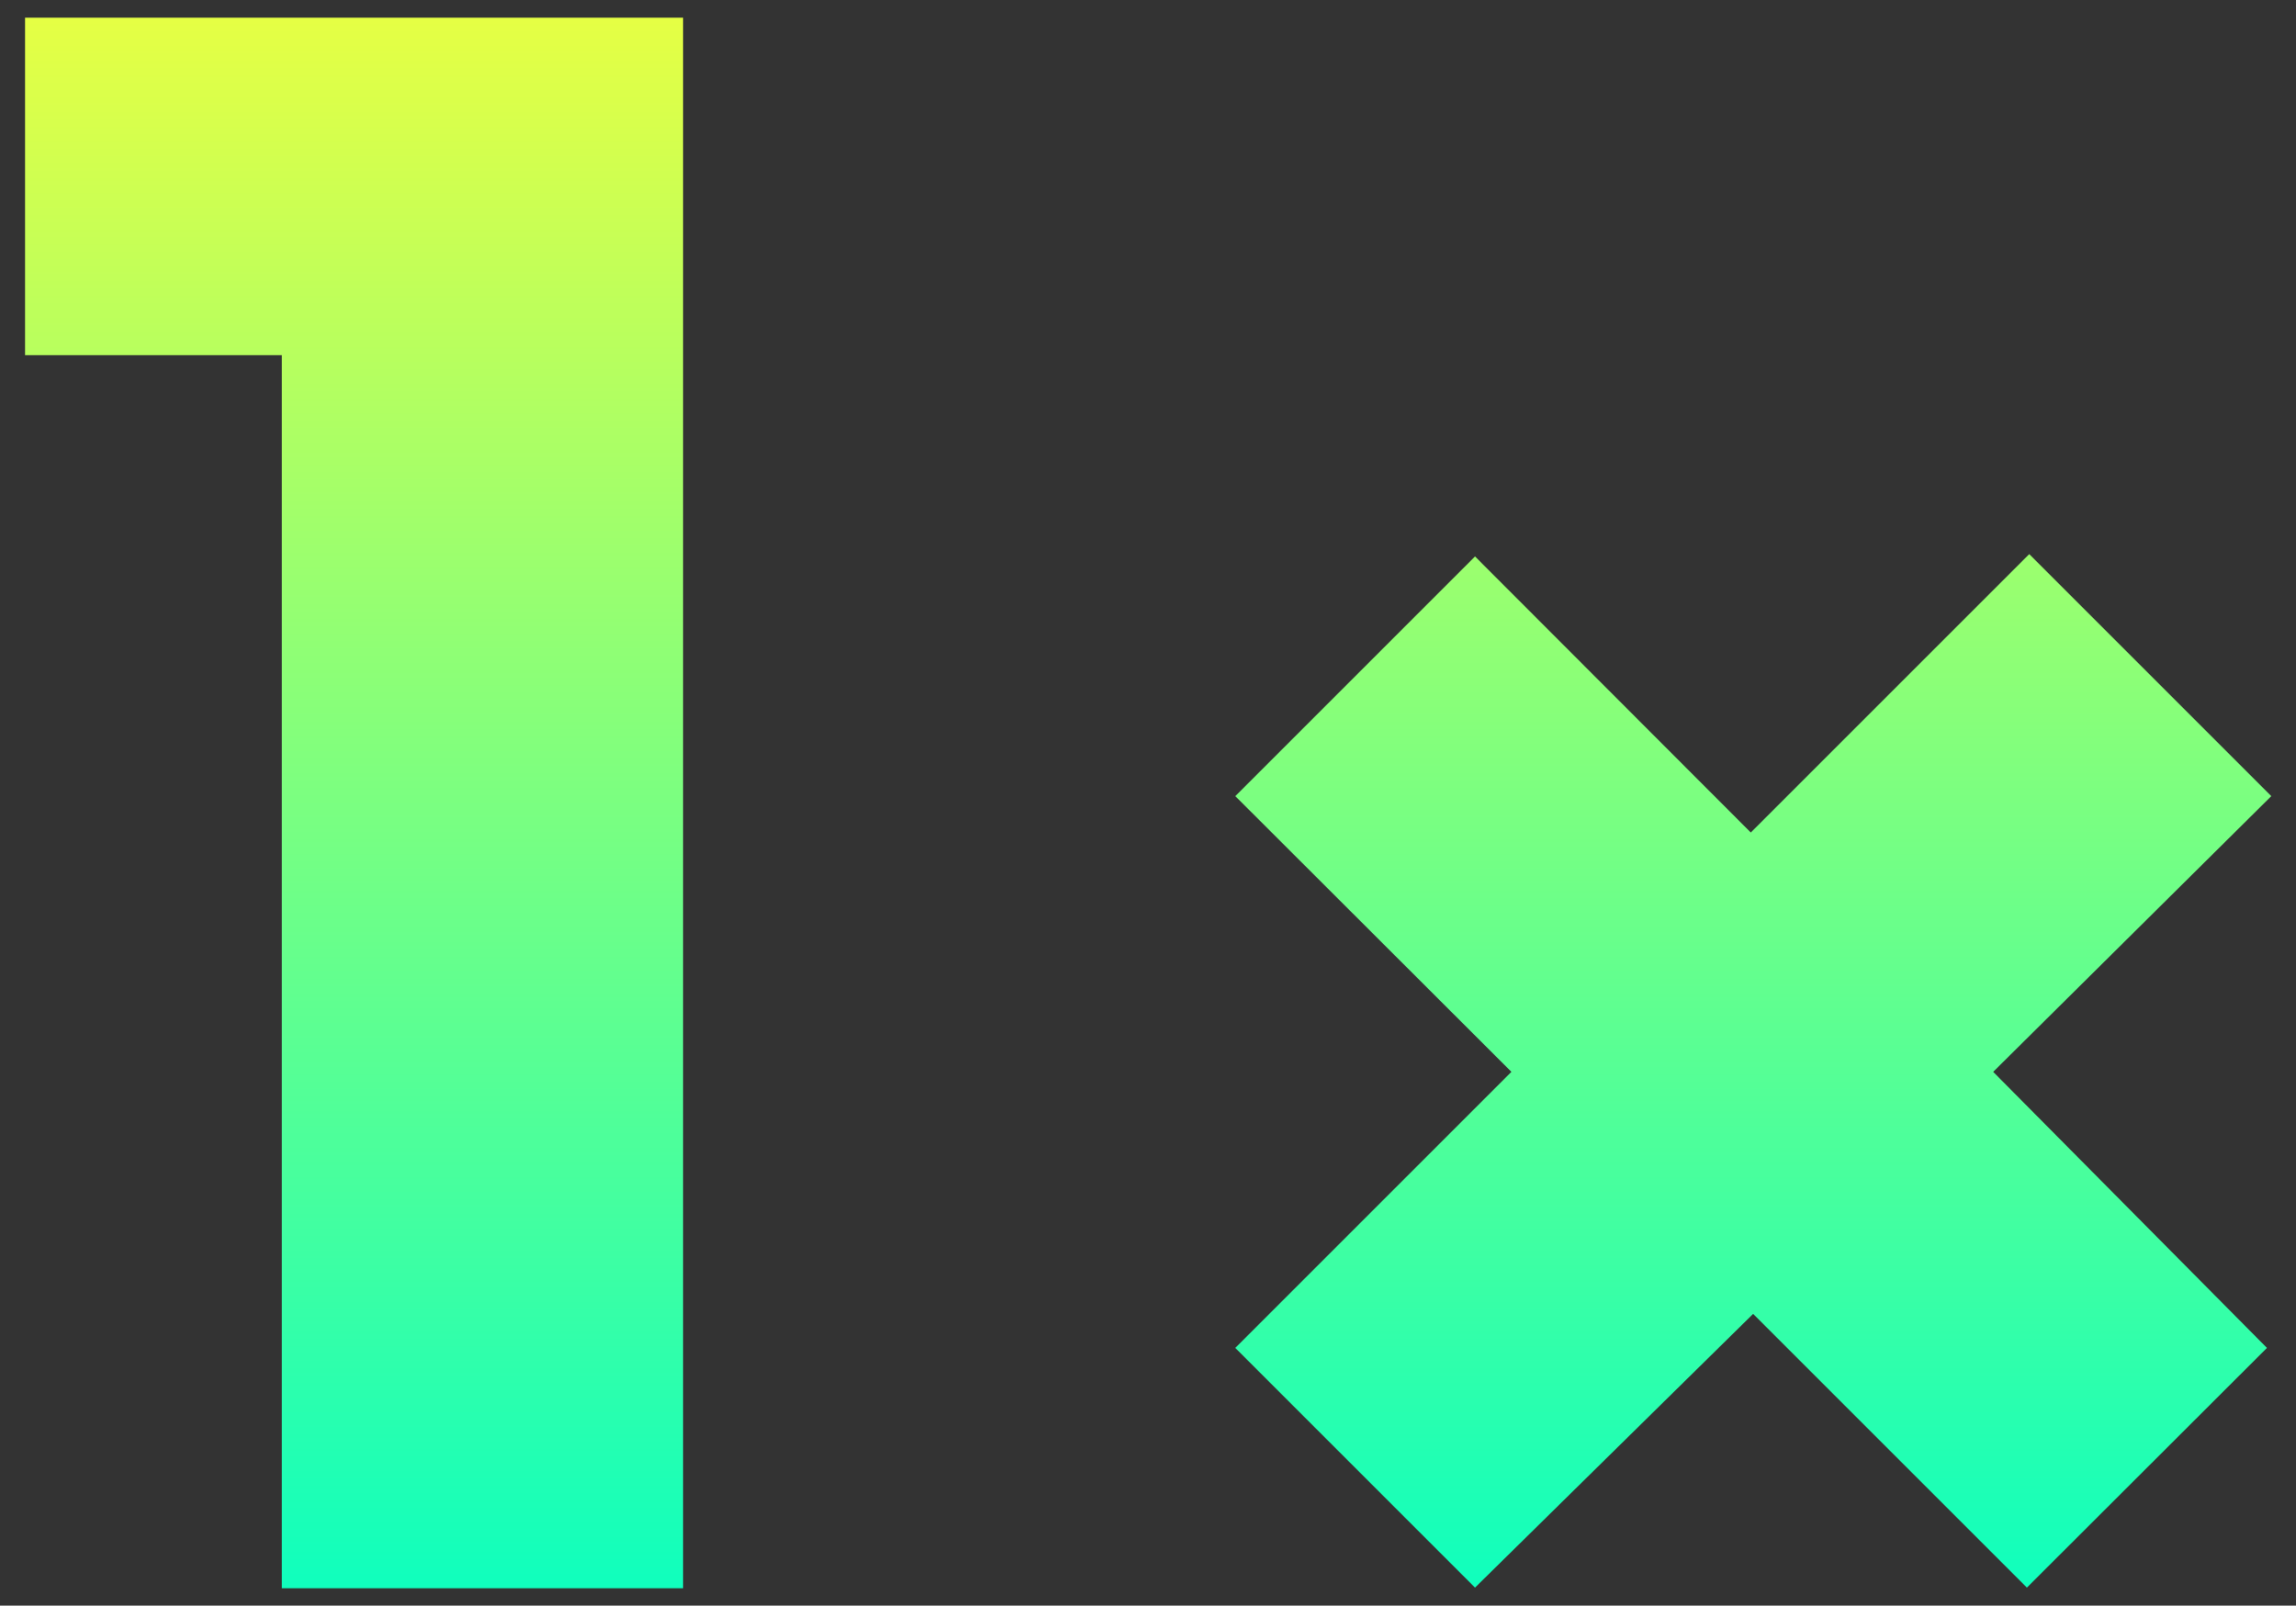 <?xml version="1.0" encoding="UTF-8"?>
<svg id="Layer_1" xmlns="http://www.w3.org/2000/svg" version="1.1" xmlns:xlink="http://www.w3.org/1999/xlink" viewBox="0 0 68.77 48.1">
  <rect x="0" y="0" width="68.77" height="48.1" fill="#333333" stroke="none"/>
  <!-- Generator: Adobe Illustrator 29.4.0, SVG Export Plug-In . SVG Version: 2.1.0 Build 152)  -->
  <defs>
    <style>
      .st0 {
        fill: url(#linear-gradient);
      }
    </style>
    <linearGradient id="linear-gradient" x1="-77.35" y1="80.71" x2="-77.35" y2="79.73" gradientTransform="translate(5353.91 3882.66) scale(68.77 -48.1)" gradientUnits="userSpaceOnUse">
      <stop offset="0" stop-color="#e7ff43"/>
      <stop offset="1" stop-color="#0effbe"/>
    </linearGradient>
  </defs>
  <path id="Path_115" class="st0" d="M52.44,24.94l-8.26-8.27-7.18,7.18,8.27,8.26-8.27,8.27,7.18,7.18,8.33-8.2,8.2,8.2,7.19-7.18-8.2-8.27,8.33-8.26-7.25-7.25-8.33,8.33ZM.75.53v10.11h7.69v36.94h12.02V.53H.75Z"/>
</svg>